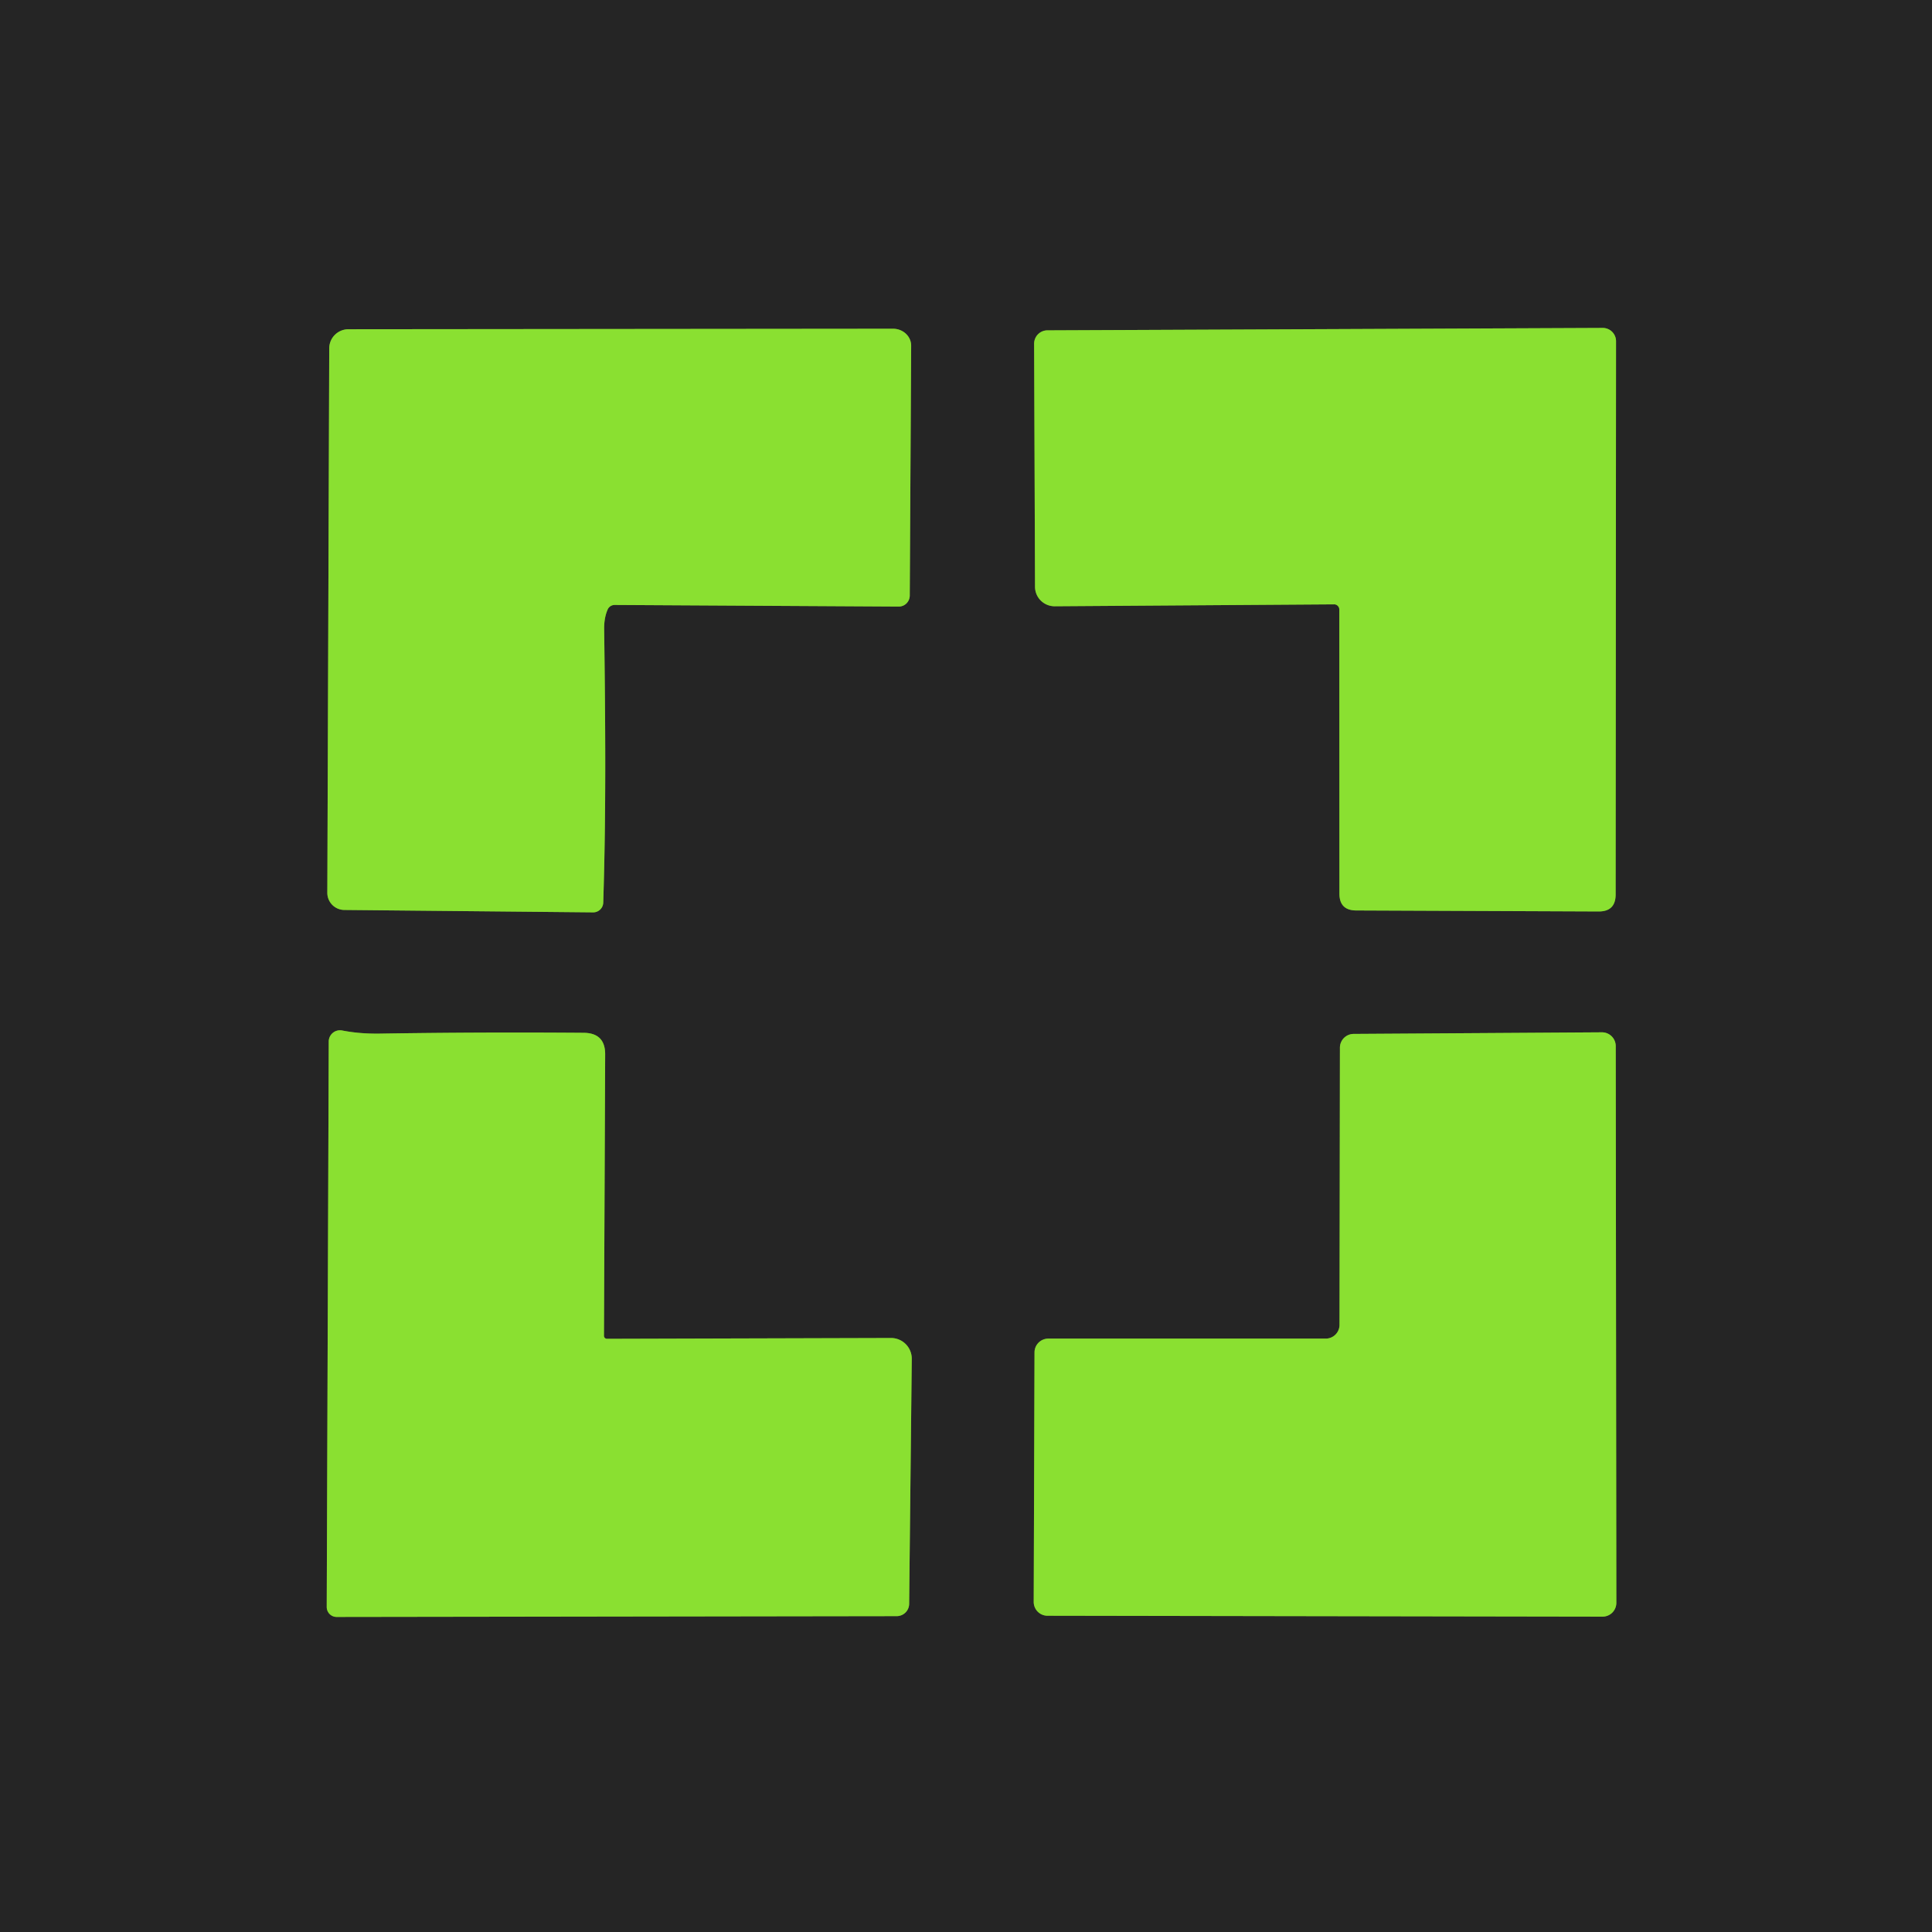 <svg viewBox="0.00 0.00 192.00 192.00" version="1.1" xmlns="http://www.w3.org/2000/svg">
<g stroke-linecap="butt" fill="none" stroke-width="2.00">
<path d="M 60.38 60.59
  A 0.76 0.75 10.9 0 1 61.08 60.12
  L 89.31 60.28
  A 1.10 1.09 -89.5 0 0 90.41 59.19
  L 90.55 34.36
  A 1.80 1.68 0.2 0 0 88.75 32.67
  L 34.63 32.72
  A 1.91 1.90 0.0 0 0 32.72 34.62
  L 32.53 88.72
  A 1.70 1.70 0.0 0 0 34.22 90.43
  L 58.94 90.67
  A 1.00 1.00 0.0 0 0 59.95 89.70
  C 60.24 80.60 60.16 71.60 60.04 62.50
  Q 60.03 61.40 60.38 60.59" stroke="#58832b"></path>
<path d="M 132.58 60.06
  A 0.52 0.51 89.5 0 1 133.10 60.58
  L 133.11 88.80
  Q 133.11 90.48 134.79 90.48
  L 158.86 90.58
  Q 160.56 90.59 160.56 88.89
  L 160.60 33.91
  A 1.32 1.32 0.0 0 0 159.28 32.59
  L 104.09 32.83
  A 1.33 1.32 90.0 0 0 102.77 34.16
  L 102.86 58.32
  A 1.95 1.94 -0.3 0 0 104.82 60.25
  L 132.58 60.06" stroke="#58832b"></path>
<path d="M 60.32 133.05
  A 0.30 0.30 0.0 0 1 60.02 132.75
  L 60.14 104.79
  Q 60.15 102.66 58.01 102.64
  Q 47.75 102.56 37.75 102.72
  Q 35.74 102.75 34.01 102.41
  A 1.12 1.12 0.0 0 0 32.67 103.51
  L 32.47 159.70
  A 0.99 0.98 90.0 0 0 33.45 160.69
  L 89.11 160.61
  A 1.24 1.23 0.2 0 0 90.35 159.39
  L 90.61 135.05
  A 2.06 2.06 0.0 0 0 88.55 132.97
  L 60.32 133.05" stroke="#58832b"></path>
<path d="M 133.12 131.66
  A 1.37 1.37 0.0 0 1 131.75 133.03
  L 104.18 133.03
  A 1.37 1.37 0.0 0 0 102.81 134.40
  L 102.73 159.20
  A 1.37 1.37 0.0 0 0 104.10 160.57
  L 159.26 160.66
  A 1.37 1.37 0.0 0 0 160.63 159.29
  L 160.57 103.96
  A 1.37 1.37 0.0 0 0 159.19 102.59
  L 134.52 102.75
  A 1.37 1.37 0.0 0 0 133.16 104.12
  L 133.12 131.66" stroke="#58832b"></path>
</g>
<path d="M 0.00 0.00
  L 192.00 0.00
  L 192.00 192.00
  L 0.00 192.00
  L 0.00 0.00
  Z
  M 60.38 60.59
  A 0.76 0.75 10.9 0 1 61.08 60.12
  L 89.31 60.28
  A 1.10 1.09 -89.5 0 0 90.41 59.19
  L 90.55 34.36
  A 1.80 1.68 0.2 0 0 88.75 32.67
  L 34.63 32.72
  A 1.91 1.90 0.0 0 0 32.72 34.62
  L 32.53 88.72
  A 1.70 1.70 0.0 0 0 34.22 90.43
  L 58.94 90.67
  A 1.00 1.00 0.0 0 0 59.95 89.70
  C 60.24 80.60 60.16 71.60 60.04 62.50
  Q 60.03 61.40 60.38 60.59
  Z
  M 132.58 60.06
  A 0.52 0.51 89.5 0 1 133.10 60.58
  L 133.11 88.80
  Q 133.11 90.48 134.79 90.48
  L 158.86 90.58
  Q 160.56 90.59 160.56 88.89
  L 160.60 33.91
  A 1.32 1.32 0.0 0 0 159.28 32.59
  L 104.09 32.83
  A 1.33 1.32 90.0 0 0 102.77 34.16
  L 102.86 58.32
  A 1.95 1.94 -0.3 0 0 104.82 60.25
  L 132.58 60.06
  Z
  M 60.32 133.05
  A 0.30 0.30 0.0 0 1 60.02 132.75
  L 60.14 104.79
  Q 60.15 102.66 58.01 102.64
  Q 47.75 102.56 37.75 102.72
  Q 35.74 102.75 34.01 102.41
  A 1.12 1.12 0.0 0 0 32.67 103.51
  L 32.47 159.70
  A 0.99 0.98 90.0 0 0 33.45 160.69
  L 89.11 160.61
  A 1.24 1.23 0.2 0 0 90.35 159.39
  L 90.61 135.05
  A 2.06 2.06 0.0 0 0 88.55 132.97
  L 60.32 133.05
  Z
  M 133.12 131.66
  A 1.37 1.37 0.0 0 1 131.75 133.03
  L 104.18 133.03
  A 1.37 1.37 0.0 0 0 102.81 134.40
  L 102.73 159.20
  A 1.37 1.37 0.0 0 0 104.10 160.57
  L 159.26 160.66
  A 1.37 1.37 0.0 0 0 160.63 159.29
  L 160.57 103.96
  A 1.37 1.37 0.0 0 0 159.19 102.59
  L 134.52 102.75
  A 1.37 1.37 0.0 0 0 133.16 104.12
  L 133.12 131.66
  Z" fill="#252525"></path>
<path d="M 60.38 60.59
  Q 60.03 61.40 60.04 62.50
  C 60.16 71.60 60.24 80.60 59.95 89.70
  A 1.00 1.00 0.0 0 1 58.94 90.67
  L 34.22 90.43
  A 1.70 1.70 0.0 0 1 32.53 88.72
  L 32.72 34.62
  A 1.91 1.90 -0.0 0 1 34.63 32.72
  L 88.75 32.67
  A 1.80 1.68 0.2 0 1 90.55 34.36
  L 90.41 59.19
  A 1.10 1.09 -89.5 0 1 89.31 60.28
  L 61.08 60.12
  A 0.76 0.75 10.9 0 0 60.38 60.59
  Z" fill="#8ae031"></path>
<path d="M 132.58 60.06
  L 104.82 60.25
  A 1.95 1.94 -0.3 0 1 102.86 58.32
  L 102.77 34.16
  A 1.33 1.32 90.0 0 1 104.09 32.83
  L 159.28 32.59
  A 1.32 1.32 0.0 0 1 160.60 33.91
  L 160.56 88.89
  Q 160.56 90.59 158.86 90.58
  L 134.79 90.48
  Q 133.11 90.48 133.11 88.80
  L 133.10 60.58
  A 0.52 0.51 89.5 0 0 132.58 60.06
  Z" fill="#8ae031"></path>
<path d="M 60.32 133.05
  L 88.55 132.97
  A 2.06 2.06 0.0 0 1 90.61 135.05
  L 90.35 159.39
  A 1.24 1.23 0.2 0 1 89.11 160.61
  L 33.45 160.69
  A 0.99 0.98 90.0 0 1 32.47 159.70
  L 32.67 103.51
  A 1.12 1.12 0.0 0 1 34.01 102.41
  Q 35.74 102.75 37.75 102.72
  Q 47.75 102.56 58.01 102.64
  Q 60.15 102.66 60.14 104.79
  L 60.02 132.75
  A 0.30 0.30 0.0 0 0 60.32 133.05
  Z" fill="#8ae031"></path>
<path d="M 133.12 131.66
  L 133.16 104.12
  A 1.37 1.37 0.0 0 1 134.52 102.75
  L 159.19 102.59
  A 1.37 1.37 0.0 0 1 160.57 103.96
  L 160.63 159.29
  A 1.37 1.37 0.0 0 1 159.26 160.66
  L 104.10 160.57
  A 1.37 1.37 0.0 0 1 102.73 159.20
  L 102.81 134.40
  A 1.37 1.37 0.0 0 1 104.18 133.03
  L 131.75 133.03
  A 1.37 1.37 0.0 0 0 133.12 131.66
  Z" fill="#8ae031"></path>
</svg>
